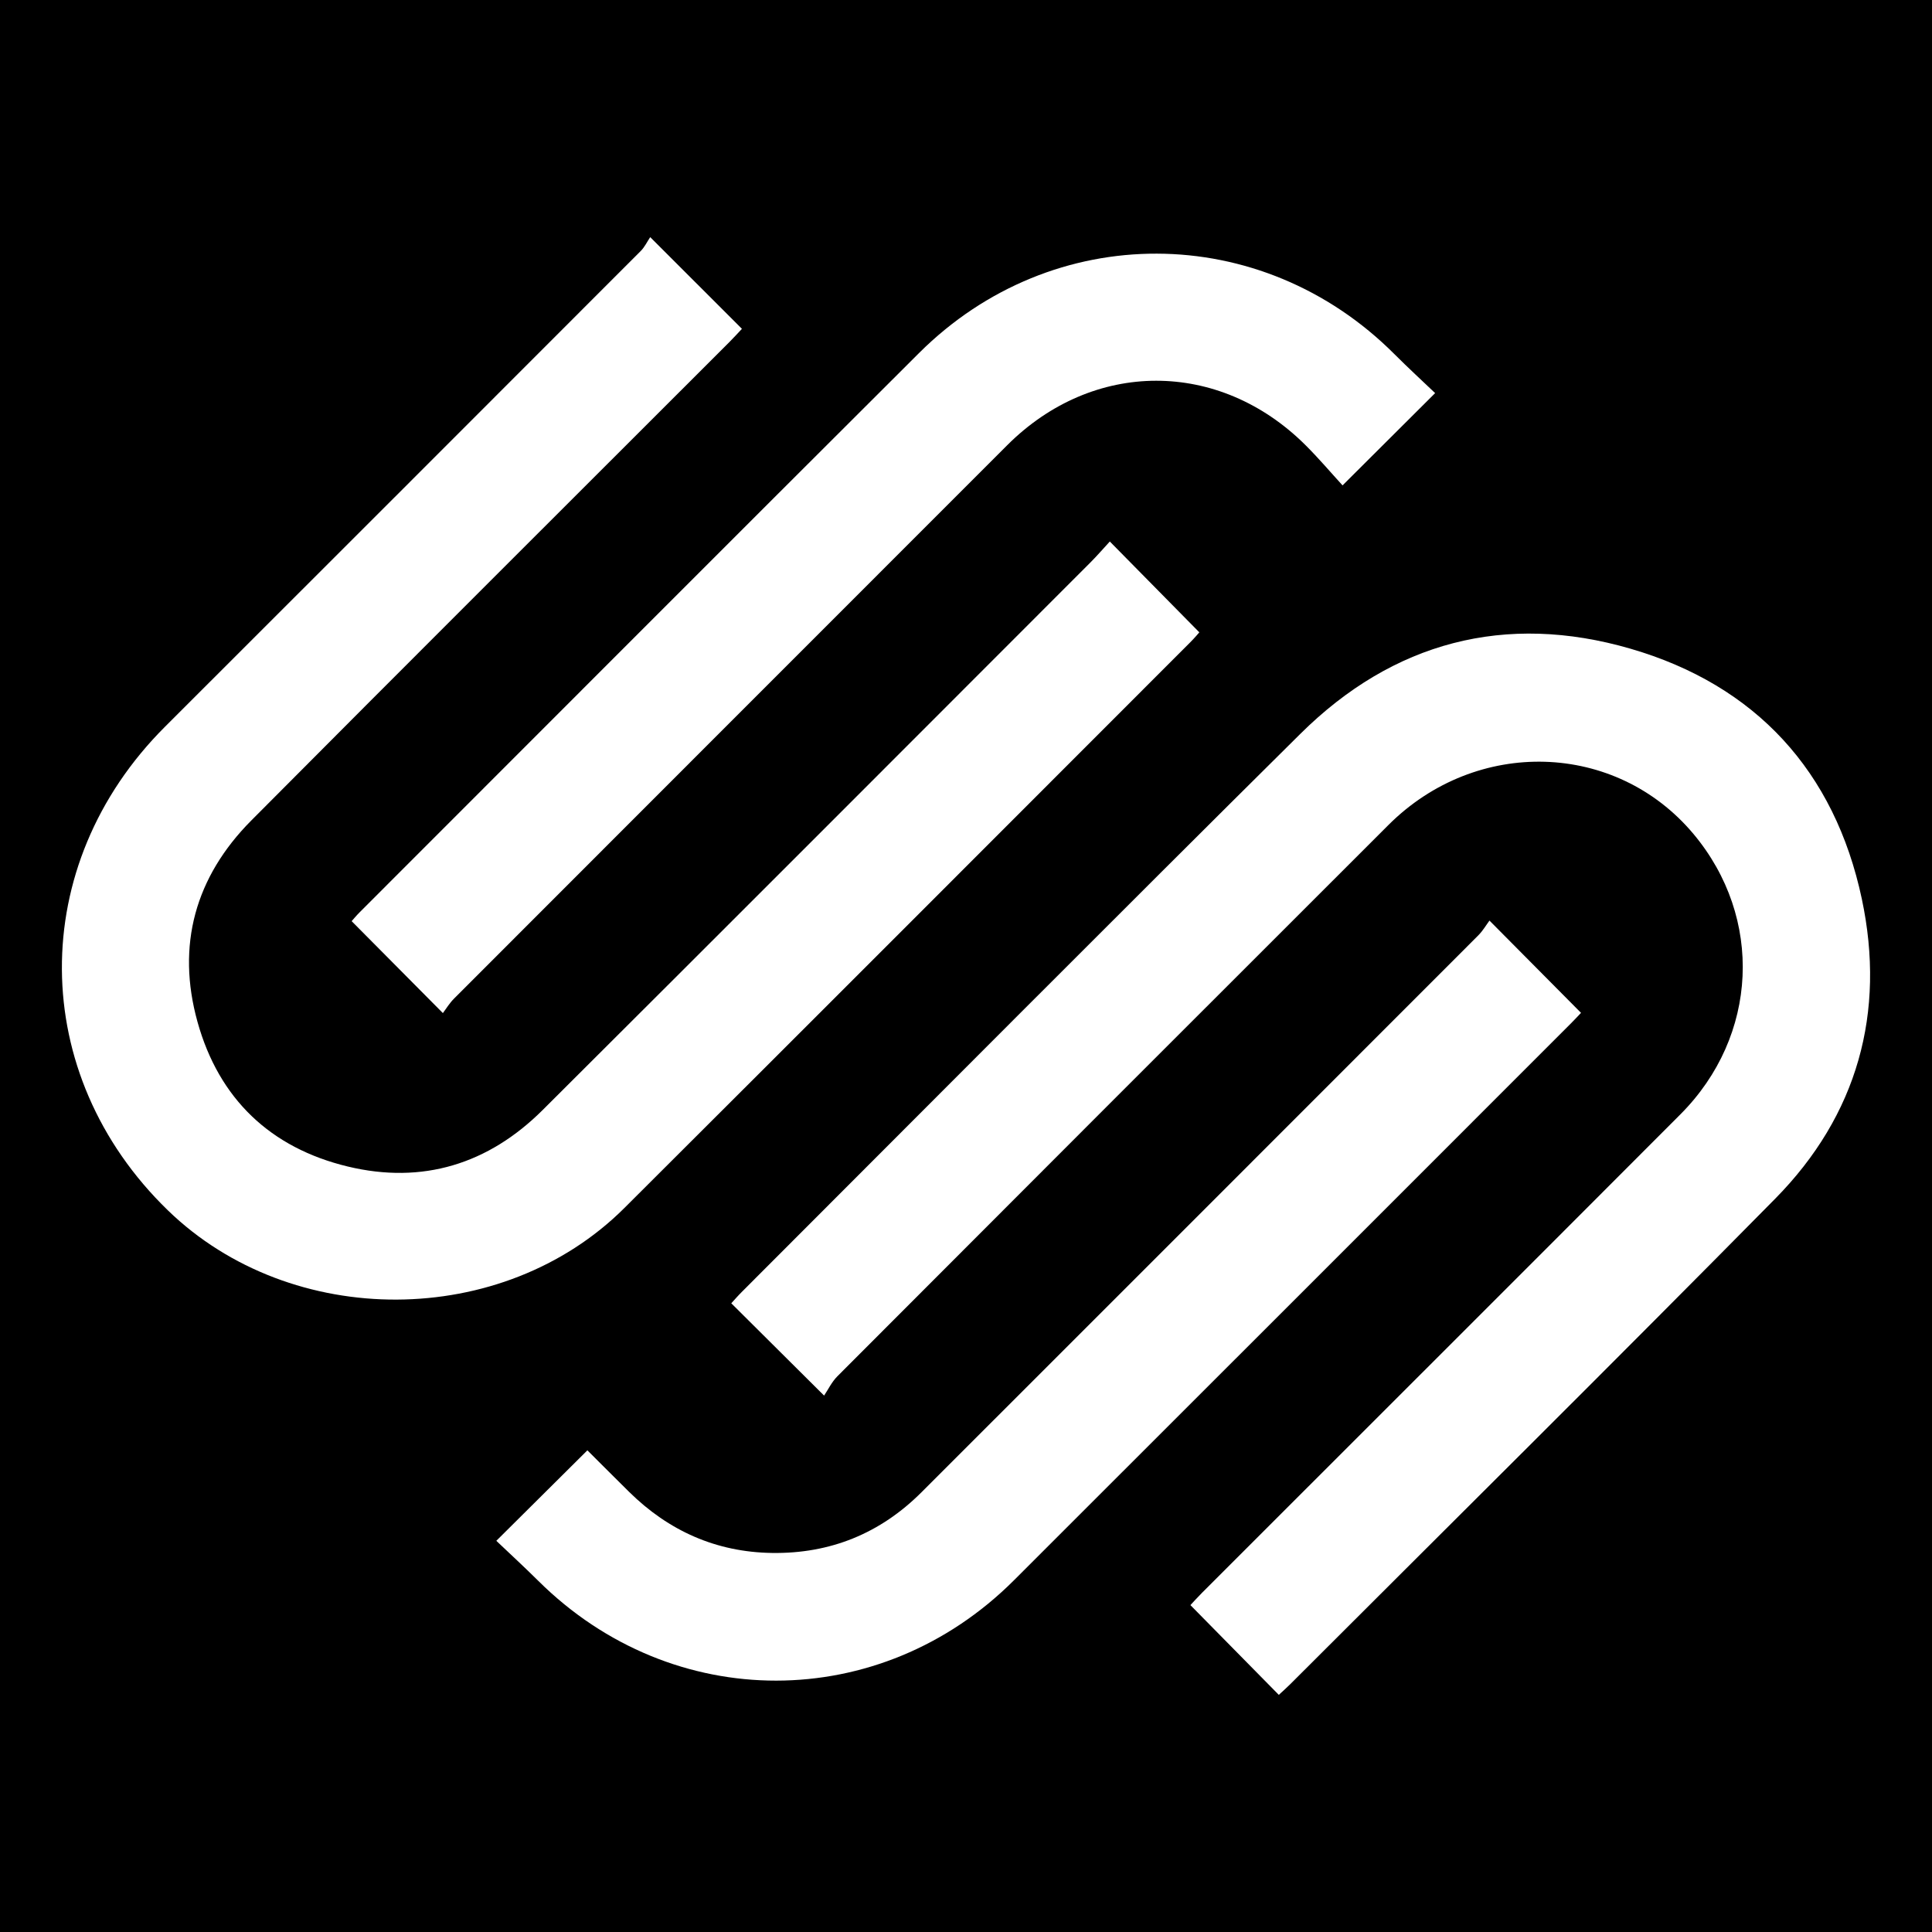 <svg width="200" height="200" viewBox="0 0 200 200" fill="none" xmlns="http://www.w3.org/2000/svg">
<rect x="0" y="0" width="200" height="200" fill="#808080" stroke="none"/>
<g clip-path="url(#clip0_6_42716)">
<path d="M0 200H200V0H0V200Z" fill="black"/>
<mask id="mask0_6_42716" style="mask-type:luminance" maskUnits="userSpaceOnUse" x="0" y="0" width="200" height="200">
<path d="M0 0H200V200H0V0Z" fill="white"/>
</mask>
<g mask="url(#mask0_6_42716)">
<path d="M132.382 175.452C129.298 172.321 126.333 169.308 123.231 166.16C123.537 165.835 123.982 165.337 124.451 164.867C140.954 148.364 157.474 131.877 173.957 115.355C182.039 107.253 182.575 95.007 175.309 86.332C167.275 76.744 152.845 76.3 143.73 85.403C124.702 104.407 105.691 123.429 86.694 142.464C86.096 143.063 85.713 143.876 85.31 144.471C81.849 141.028 78.849 138.044 75.702 134.915C75.986 134.607 76.382 134.148 76.809 133.721C96.067 114.459 115.27 95.141 134.613 75.966C144.217 66.443 155.851 63.391 168.793 67.155C181.769 70.928 189.926 79.853 192.734 93.048C195.235 104.811 192.281 115.459 183.766 124.091C167.134 140.949 150.305 157.613 133.555 174.357C133.194 174.717 132.809 175.055 132.382 175.452Z" fill="white"/>
<path d="M67.31 24.548C70.709 27.947 73.694 30.932 76.804 34.041C76.421 34.445 75.974 34.942 75.502 35.414C59.002 51.917 42.468 68.386 26.014 84.936C20.216 90.768 18.233 97.856 20.449 105.8C22.662 113.737 27.988 118.828 35.994 120.756C43.737 122.621 50.558 120.506 56.173 114.912C75.101 96.055 93.973 77.141 112.862 58.244C113.589 57.516 114.262 56.734 114.888 56.057C118.034 59.251 121.033 62.293 124.154 65.46C124.014 65.615 123.661 66.042 123.27 66.434C103.73 85.978 84.209 105.541 64.636 125.052C52.032 137.616 30.169 137.69 17.385 125.3C2.864 111.225 2.737 89.556 17.073 75.239C33.505 58.829 49.922 42.406 66.334 25.977C66.734 25.575 66.989 25.026 67.31 24.548Z" fill="white"/>
<path d="M51.379 159.504C54.631 156.273 57.629 153.296 60.807 150.137C62.158 151.484 63.635 152.969 65.127 154.44C69.229 158.484 74.15 160.676 79.918 160.761C85.941 160.849 91.125 158.746 95.398 154.473C114.613 135.264 133.826 116.053 153.029 96.832C153.507 96.353 153.858 95.745 154.19 95.299C157.511 98.647 160.526 101.685 163.666 104.85C163.441 105.086 163.029 105.536 162.599 105.965C143.387 125.177 124.183 144.397 104.959 163.596C91.111 177.424 69.617 177.433 55.735 163.66C54.314 162.249 52.839 160.893 51.379 159.504Z" fill="white"/>
<path d="M148.565 40.694C145.324 43.924 142.3 46.938 138.98 50.247C137.764 48.919 136.509 47.436 135.136 46.071C126.196 37.18 113.147 37.206 104.263 46.092C85.175 65.187 66.08 84.276 46.999 103.378C46.519 103.859 46.16 104.462 45.847 104.874C42.553 101.555 39.543 98.522 36.403 95.358C36.516 95.231 36.863 94.808 37.247 94.424C56.54 75.127 75.816 55.815 95.138 36.547C108.961 22.762 130.568 22.852 144.363 36.672C145.769 38.081 147.24 39.428 148.565 40.694Z" fill="white"/>
</g>
</g>
<defs>
<clipPath id="clip0_6_42716">
<rect width="200" height="200" fill="white"/>
</clipPath>
</defs>
</svg>
